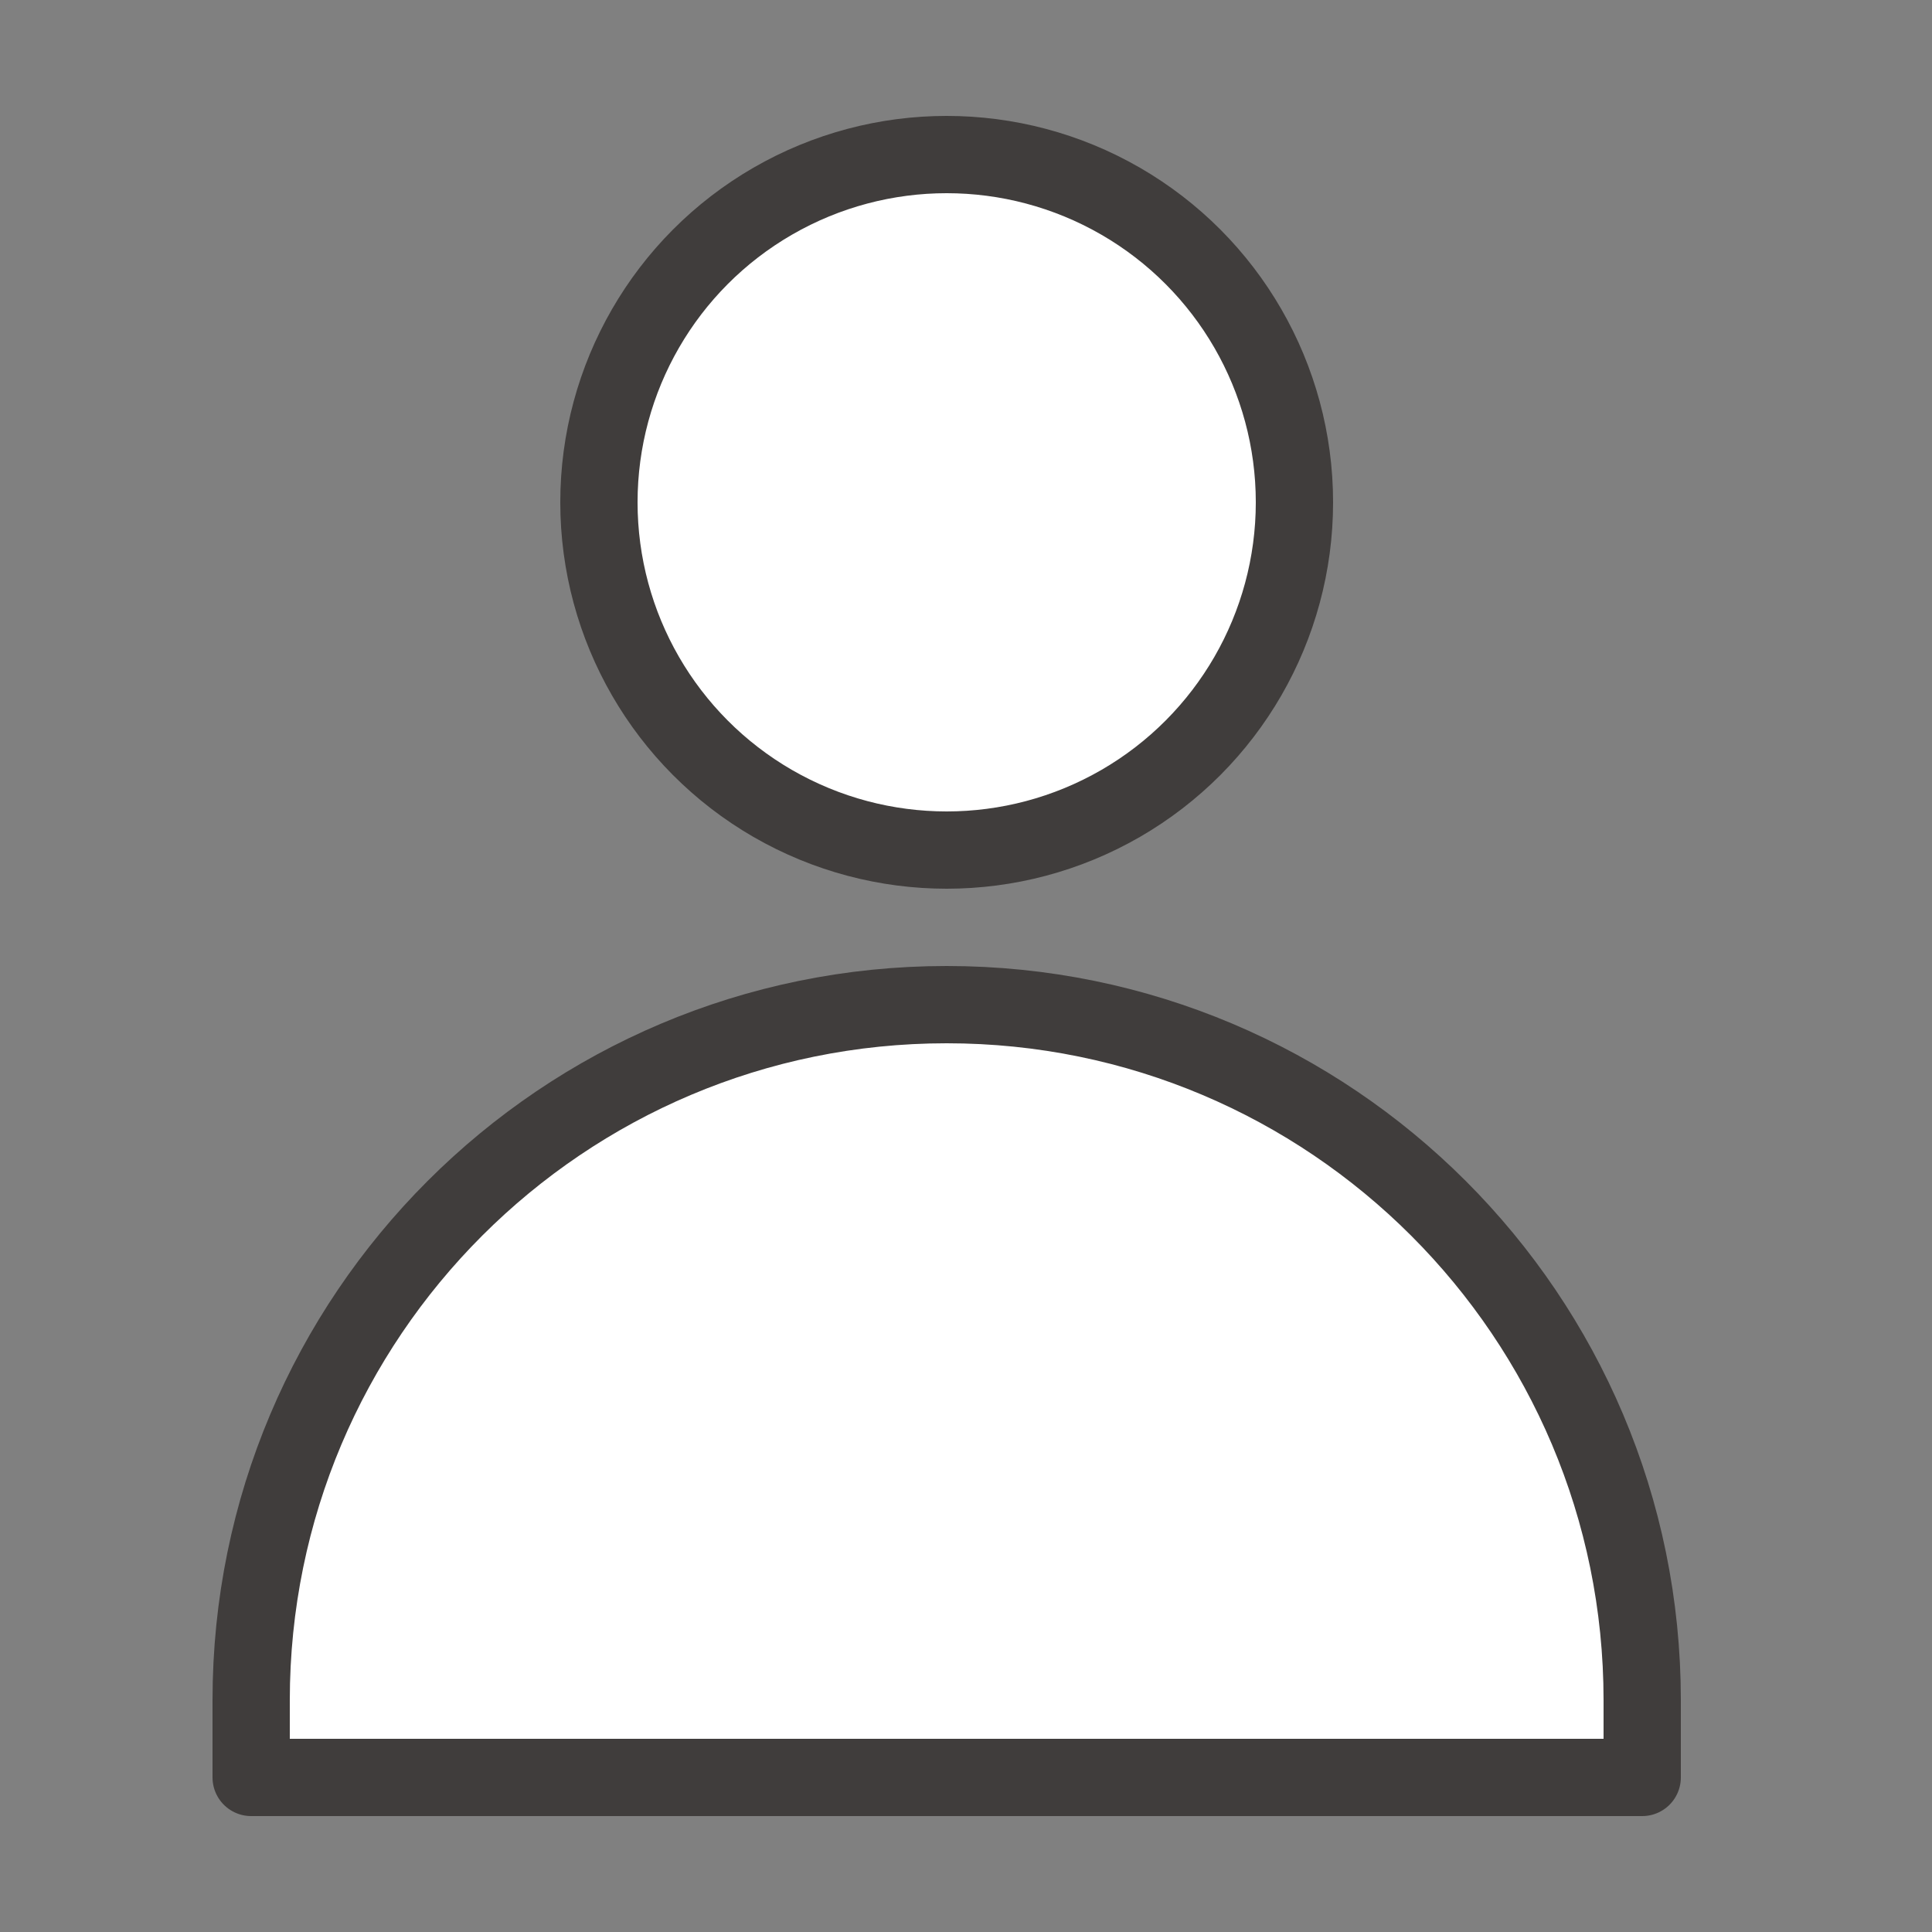 <?xml version="1.0" encoding="utf-8"?>
<!-- Generator: Adobe Illustrator 16.0.0, SVG Export Plug-In . SVG Version: 6.00 Build 0)  -->
<!DOCTYPE svg PUBLIC "-//W3C//DTD SVG 1.1//EN" "http://www.w3.org/Graphics/SVG/1.1/DTD/svg11.dtd">
<svg version="1.1" id="레이어_1" xmlns="http://www.w3.org/2000/svg" xmlns:xlink="http://www.w3.org/1999/xlink" x="0px"
	 y="0px" width="50px" height="50px" viewBox="0 0 50 50" enable-background="new 0 0 50 50" xml:space="preserve">
<rect x="0" y="0" width="50" height="50" fill="#808080" stroke="none"/>
<g>
	
		<circle fill="#FFFFFF" stroke="#403D3C" stroke-width="2" stroke-linecap="round" stroke-linejoin="round" stroke-miterlimit="10" cx="24.5" cy="13" r="9"/>
	
		<path fill="#FFFFFF" stroke="#403D3C" stroke-width="2" stroke-linecap="round" stroke-linejoin="round" stroke-miterlimit="10" d="
		M24.5,26c-9.941,0-18,8.059-18,18v2h36v-2C42.5,34.059,34.441,26,24.5,26z"/>
</g>
</svg>
